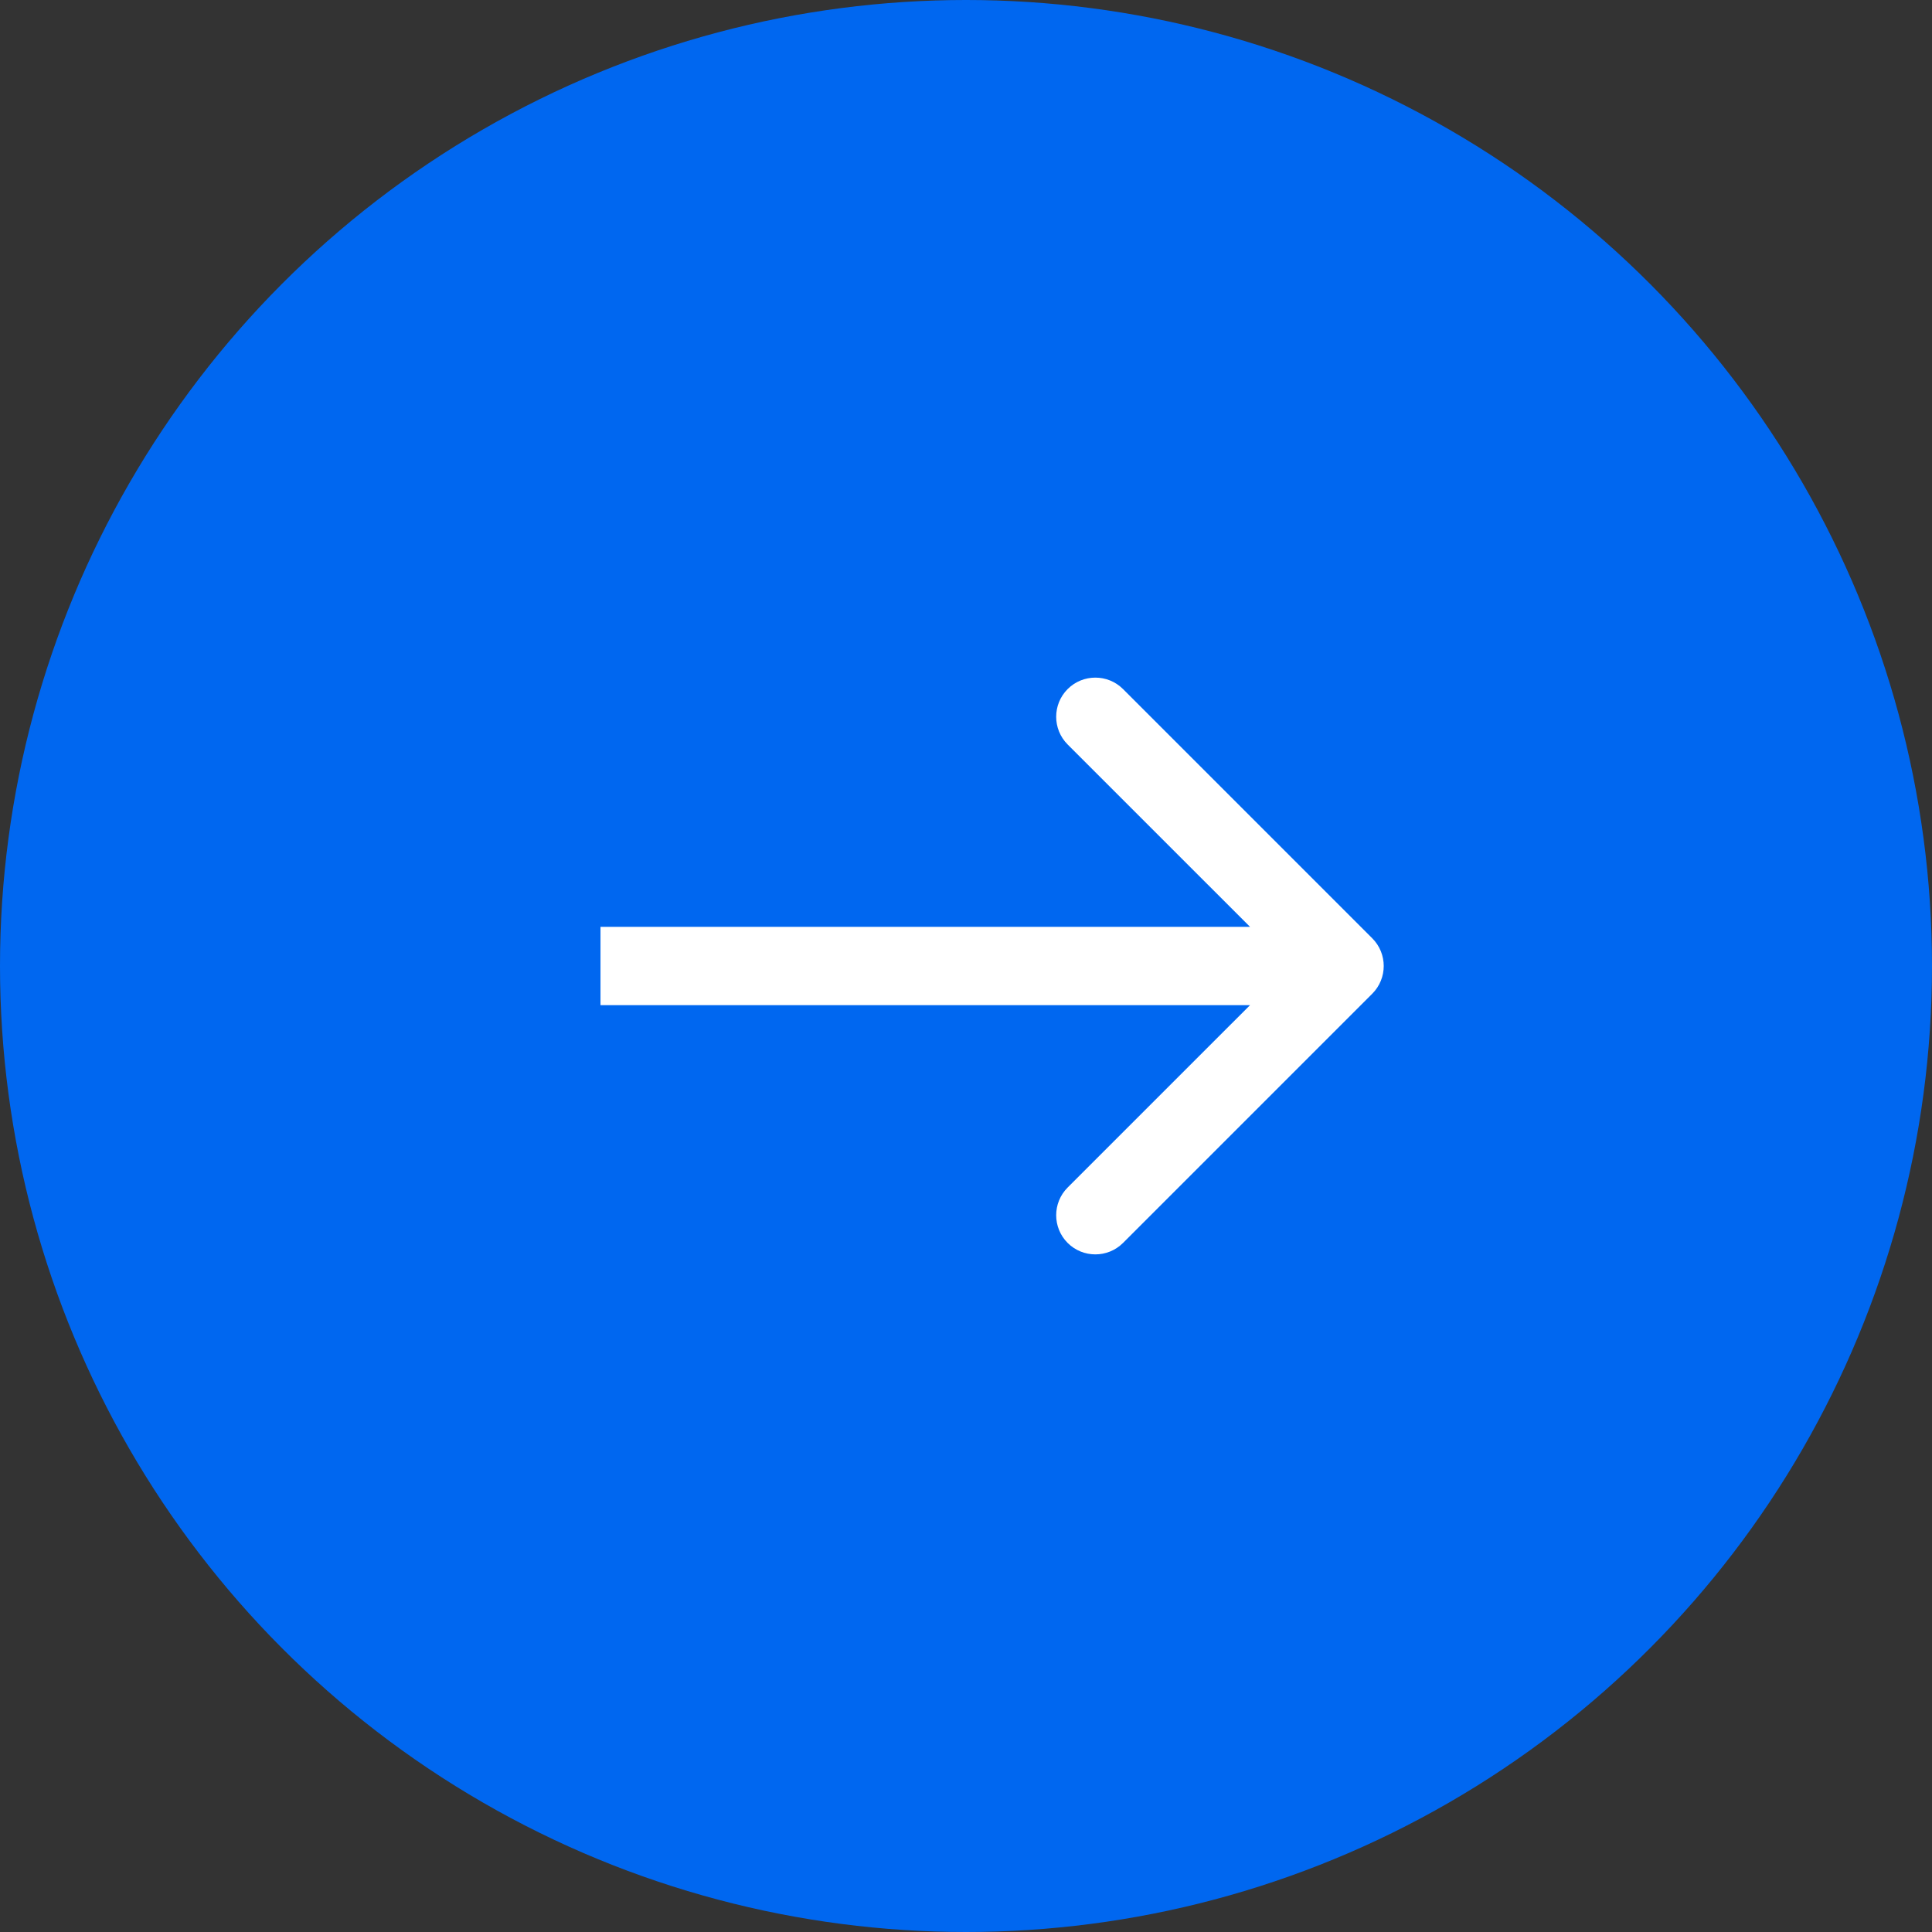 <?xml version="1.0" encoding="UTF-8"?> <svg xmlns="http://www.w3.org/2000/svg" width="74" height="74" viewBox="0 0 74 74" fill="none"><rect x="0" y="0" width="74" height="74" fill="#333333" stroke="none"/><circle cx="37" cy="37" r="37" fill="#0067F0"></circle><path d="M52.561 38.061C53.146 37.475 53.146 36.525 52.561 35.939L43.015 26.393C42.429 25.808 41.479 25.808 40.893 26.393C40.308 26.979 40.308 27.929 40.893 28.515L49.379 37L40.893 45.485C40.308 46.071 40.308 47.021 40.893 47.607C41.479 48.192 42.429 48.192 43.015 47.607L52.561 38.061ZM23 38.5H51.5V35.5H23V38.5Z" fill="white"></path></svg> 